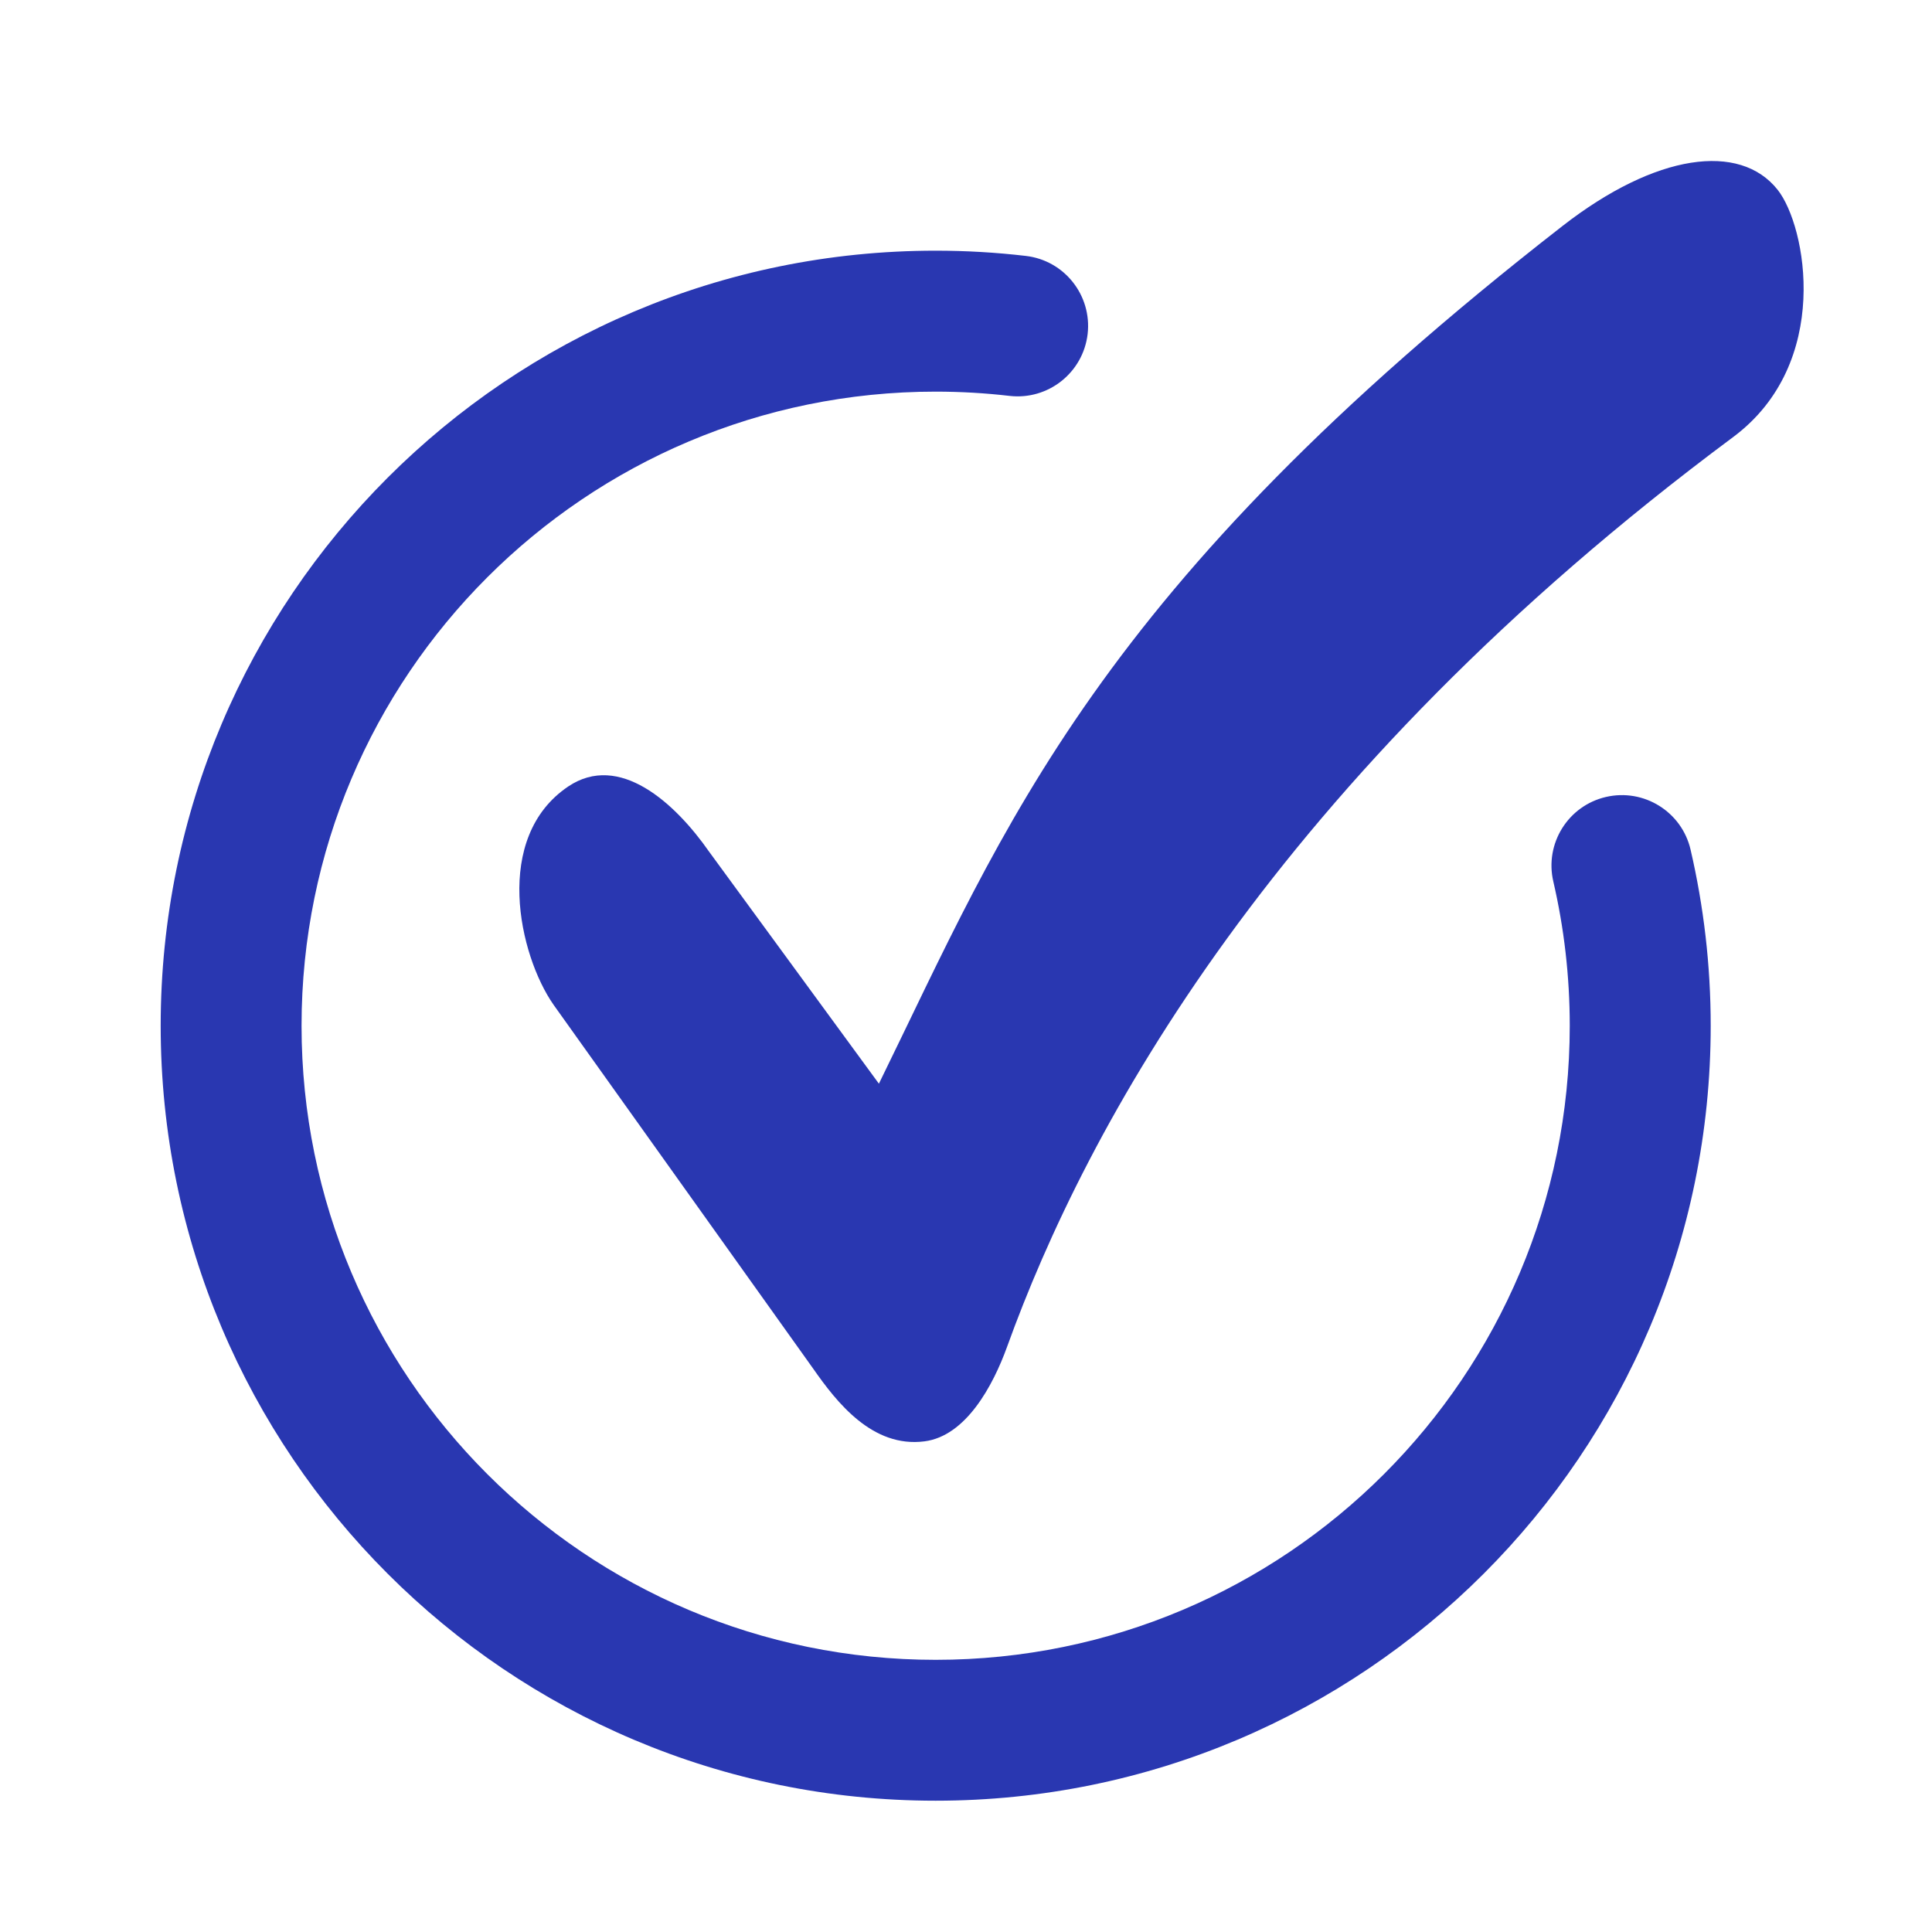 <svg width="24" height="24" viewBox="0 0 24 24" fill="none" xmlns="http://www.w3.org/2000/svg">
<path fill-rule="evenodd" clip-rule="evenodd" d="M11.623 4.865C7.273 4.865 3.746 8.391 3.746 12.742C3.746 17.092 7.273 20.619 11.623 20.619C15.973 20.619 19.5 17.092 19.5 12.742C19.5 12.125 19.429 11.525 19.296 10.951C19.186 10.48 19.479 10.009 19.95 9.9C20.421 9.791 20.892 10.084 21.001 10.555C21.164 11.258 21.251 11.99 21.251 12.742C21.251 18.059 16.94 22.369 11.623 22.369C6.306 22.369 1.996 18.059 1.996 12.742C1.996 7.425 6.306 3.114 11.623 3.114C12.001 3.114 12.375 3.136 12.742 3.179C13.222 3.234 13.566 3.669 13.511 4.149C13.455 4.629 13.021 4.973 12.541 4.918C12.24 4.883 11.934 4.865 11.623 4.865Z" fill="#2937B1"/>
<path fill-rule="evenodd" clip-rule="evenodd" d="M22.082 2.357C22.44 2.808 22.762 4.513 21.529 5.43C15.815 9.679 13.489 14.019 12.51 16.731C12.336 17.212 12 17.839 11.484 17.905C10.838 17.988 10.395 17.422 10.101 17.001L6.876 12.481C6.445 11.863 6.117 10.402 7.06 9.769C7.69 9.347 8.38 9.965 8.811 10.583L10.918 13.462C12.487 10.261 13.603 7.328 19.409 2.808C20.57 1.904 21.613 1.766 22.082 2.357Z" fill="#2937B1"/>
</svg>
